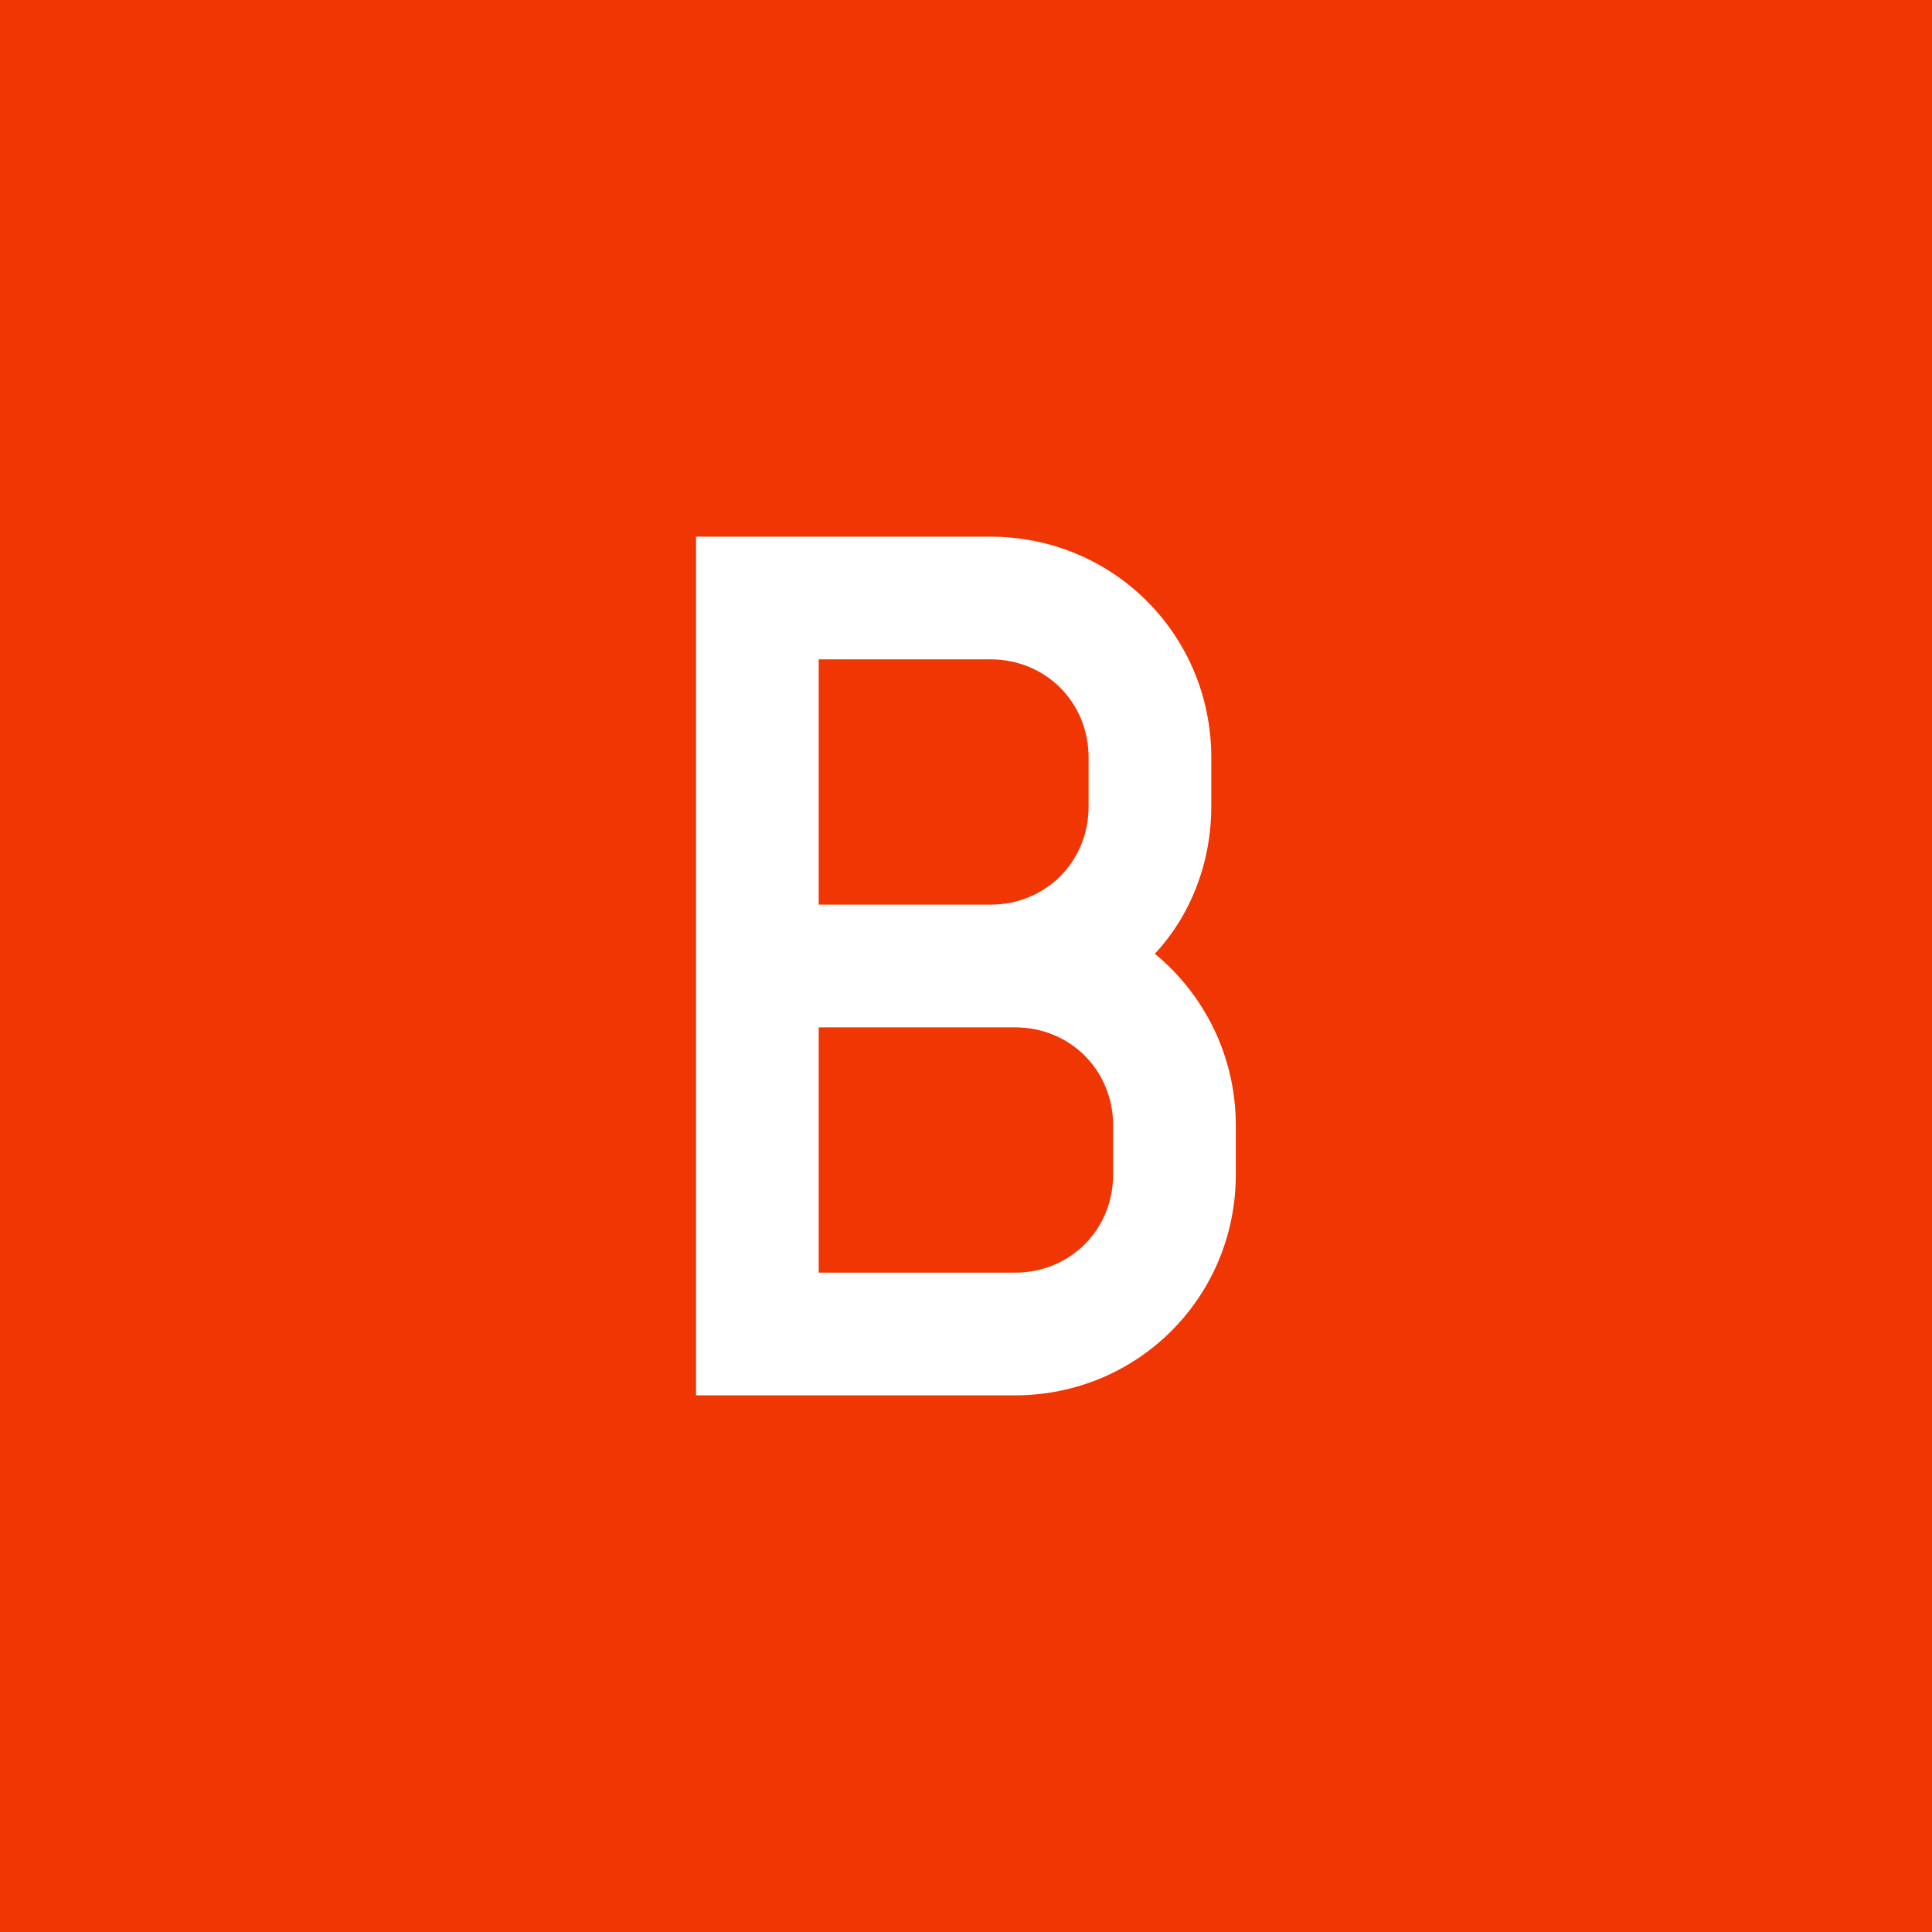 <svg width="40" height="40" viewBox="0 0 40 40" fill="none" xmlns="http://www.w3.org/2000/svg">
<path fill-rule="evenodd" clip-rule="evenodd" d="M40 0L0 0L0 40L40 40L40 0ZM14.411 11.111L14.411 28.889H21.014C23.554 28.889 25.586 26.857 25.586 24.317V23.302C25.586 21.854 24.925 20.584 23.91 19.746C24.646 18.959 25.078 17.867 25.078 16.698V15.682C25.078 13.143 23.046 11.111 20.506 11.111L14.411 11.111ZM21.014 26.349H16.951V21.27H21.014C22.157 21.27 23.046 22.159 23.046 23.302V24.317C23.046 25.46 22.157 26.349 21.014 26.349ZM20.506 18.73H16.951V13.651H20.506C21.649 13.651 22.538 14.54 22.538 15.682V16.698C22.538 17.841 21.649 18.73 20.506 18.73Z" fill="#F03603"/>
</svg>
